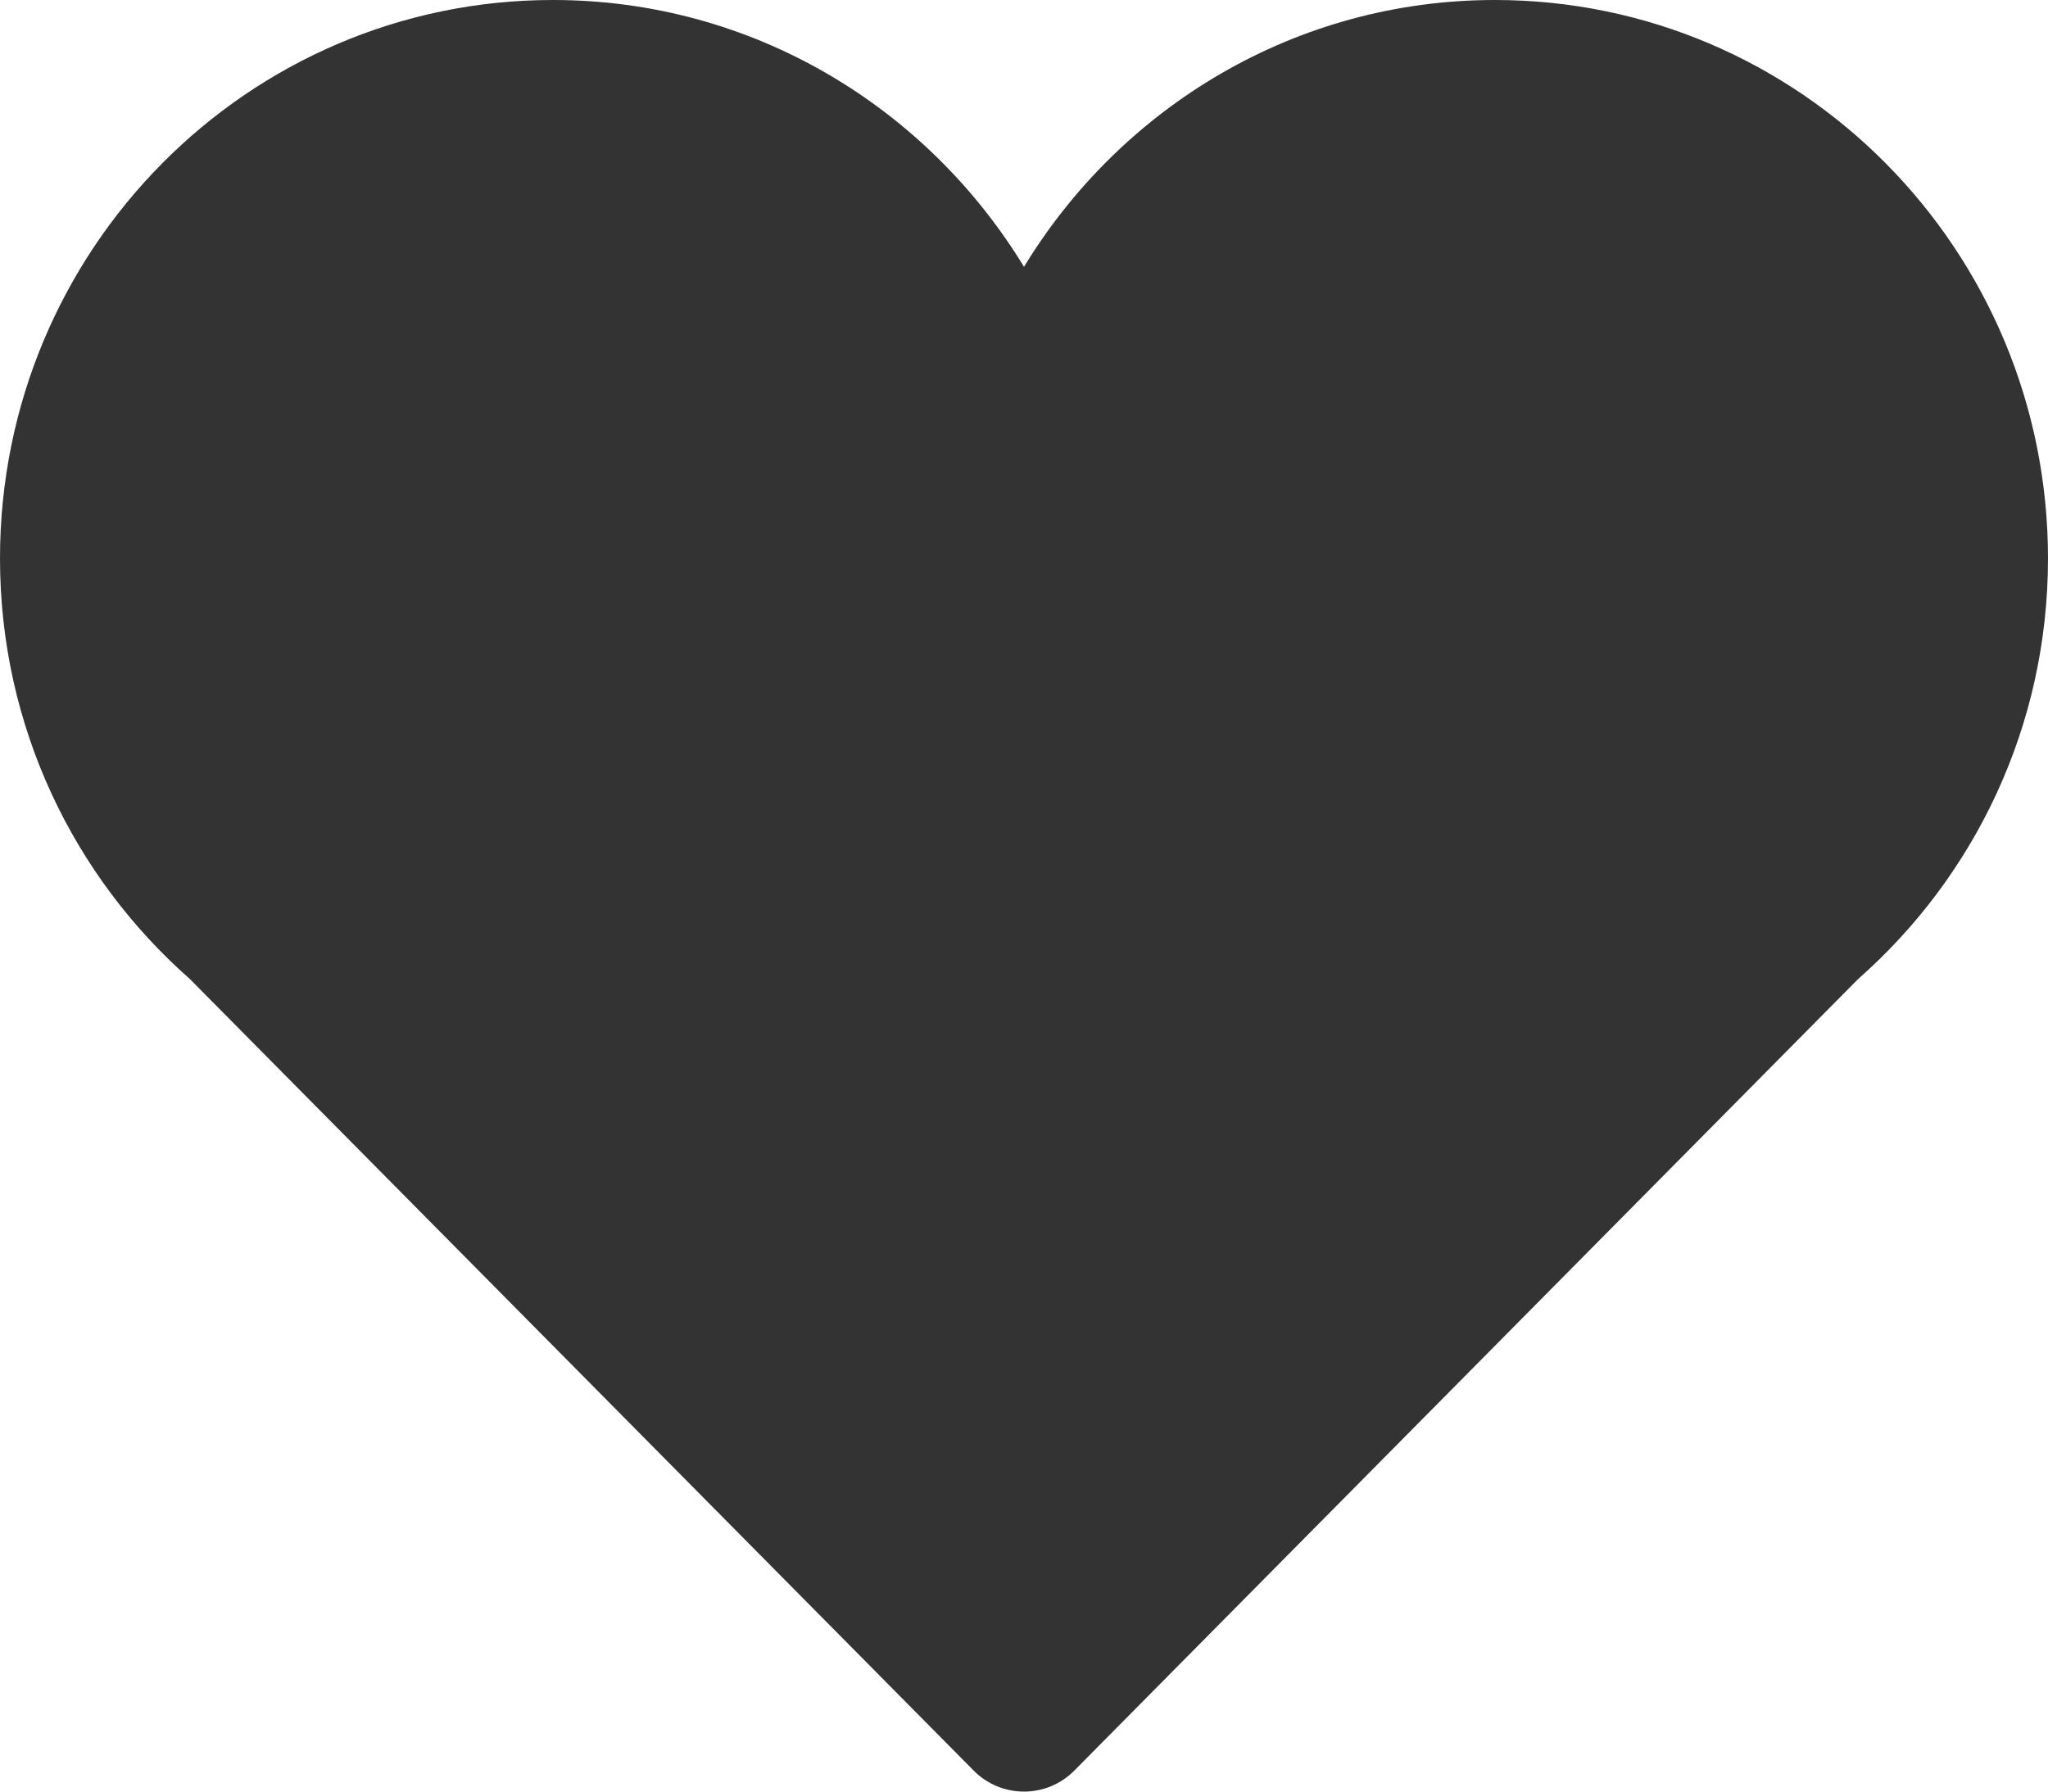 <?xml version="1.0" encoding="UTF-8"?>
<svg width="16px" height="14px" viewBox="0 0 16 14" version="1.1" xmlns="http://www.w3.org/2000/svg" xmlns:xlink="http://www.w3.org/1999/xlink">
    <!-- Generator: Sketch 52.4 (67378) - http://www.bohemiancoding.com/sketch -->
    <title>Like</title>
    <desc>Created with Sketch.</desc>
    <g id="Like" stroke="none" stroke-width="1" fill="none" fill-rule="evenodd">
        <g id="valentines-heart" fill="#333333" fill-rule="nonzero">
            <path d="M16,4.364 C16,1.954 14.065,0 11.679,0 C10.121,0 8.76,0.836 8,2.085 C7.24,0.836 5.878,0 4.32,0 C1.934,0 0,1.954 0,4.364 C0,5.677 0.576,6.851 1.483,7.65 L7.606,13.835 C7.71,13.941 7.852,14 8,14 C8.148,14 8.29,13.941 8.394,13.835 L14.517,7.65 C15.424,6.851 16,5.677 16,4.364 Z" id="Shape"></path>
        </g>
    </g>
</svg>